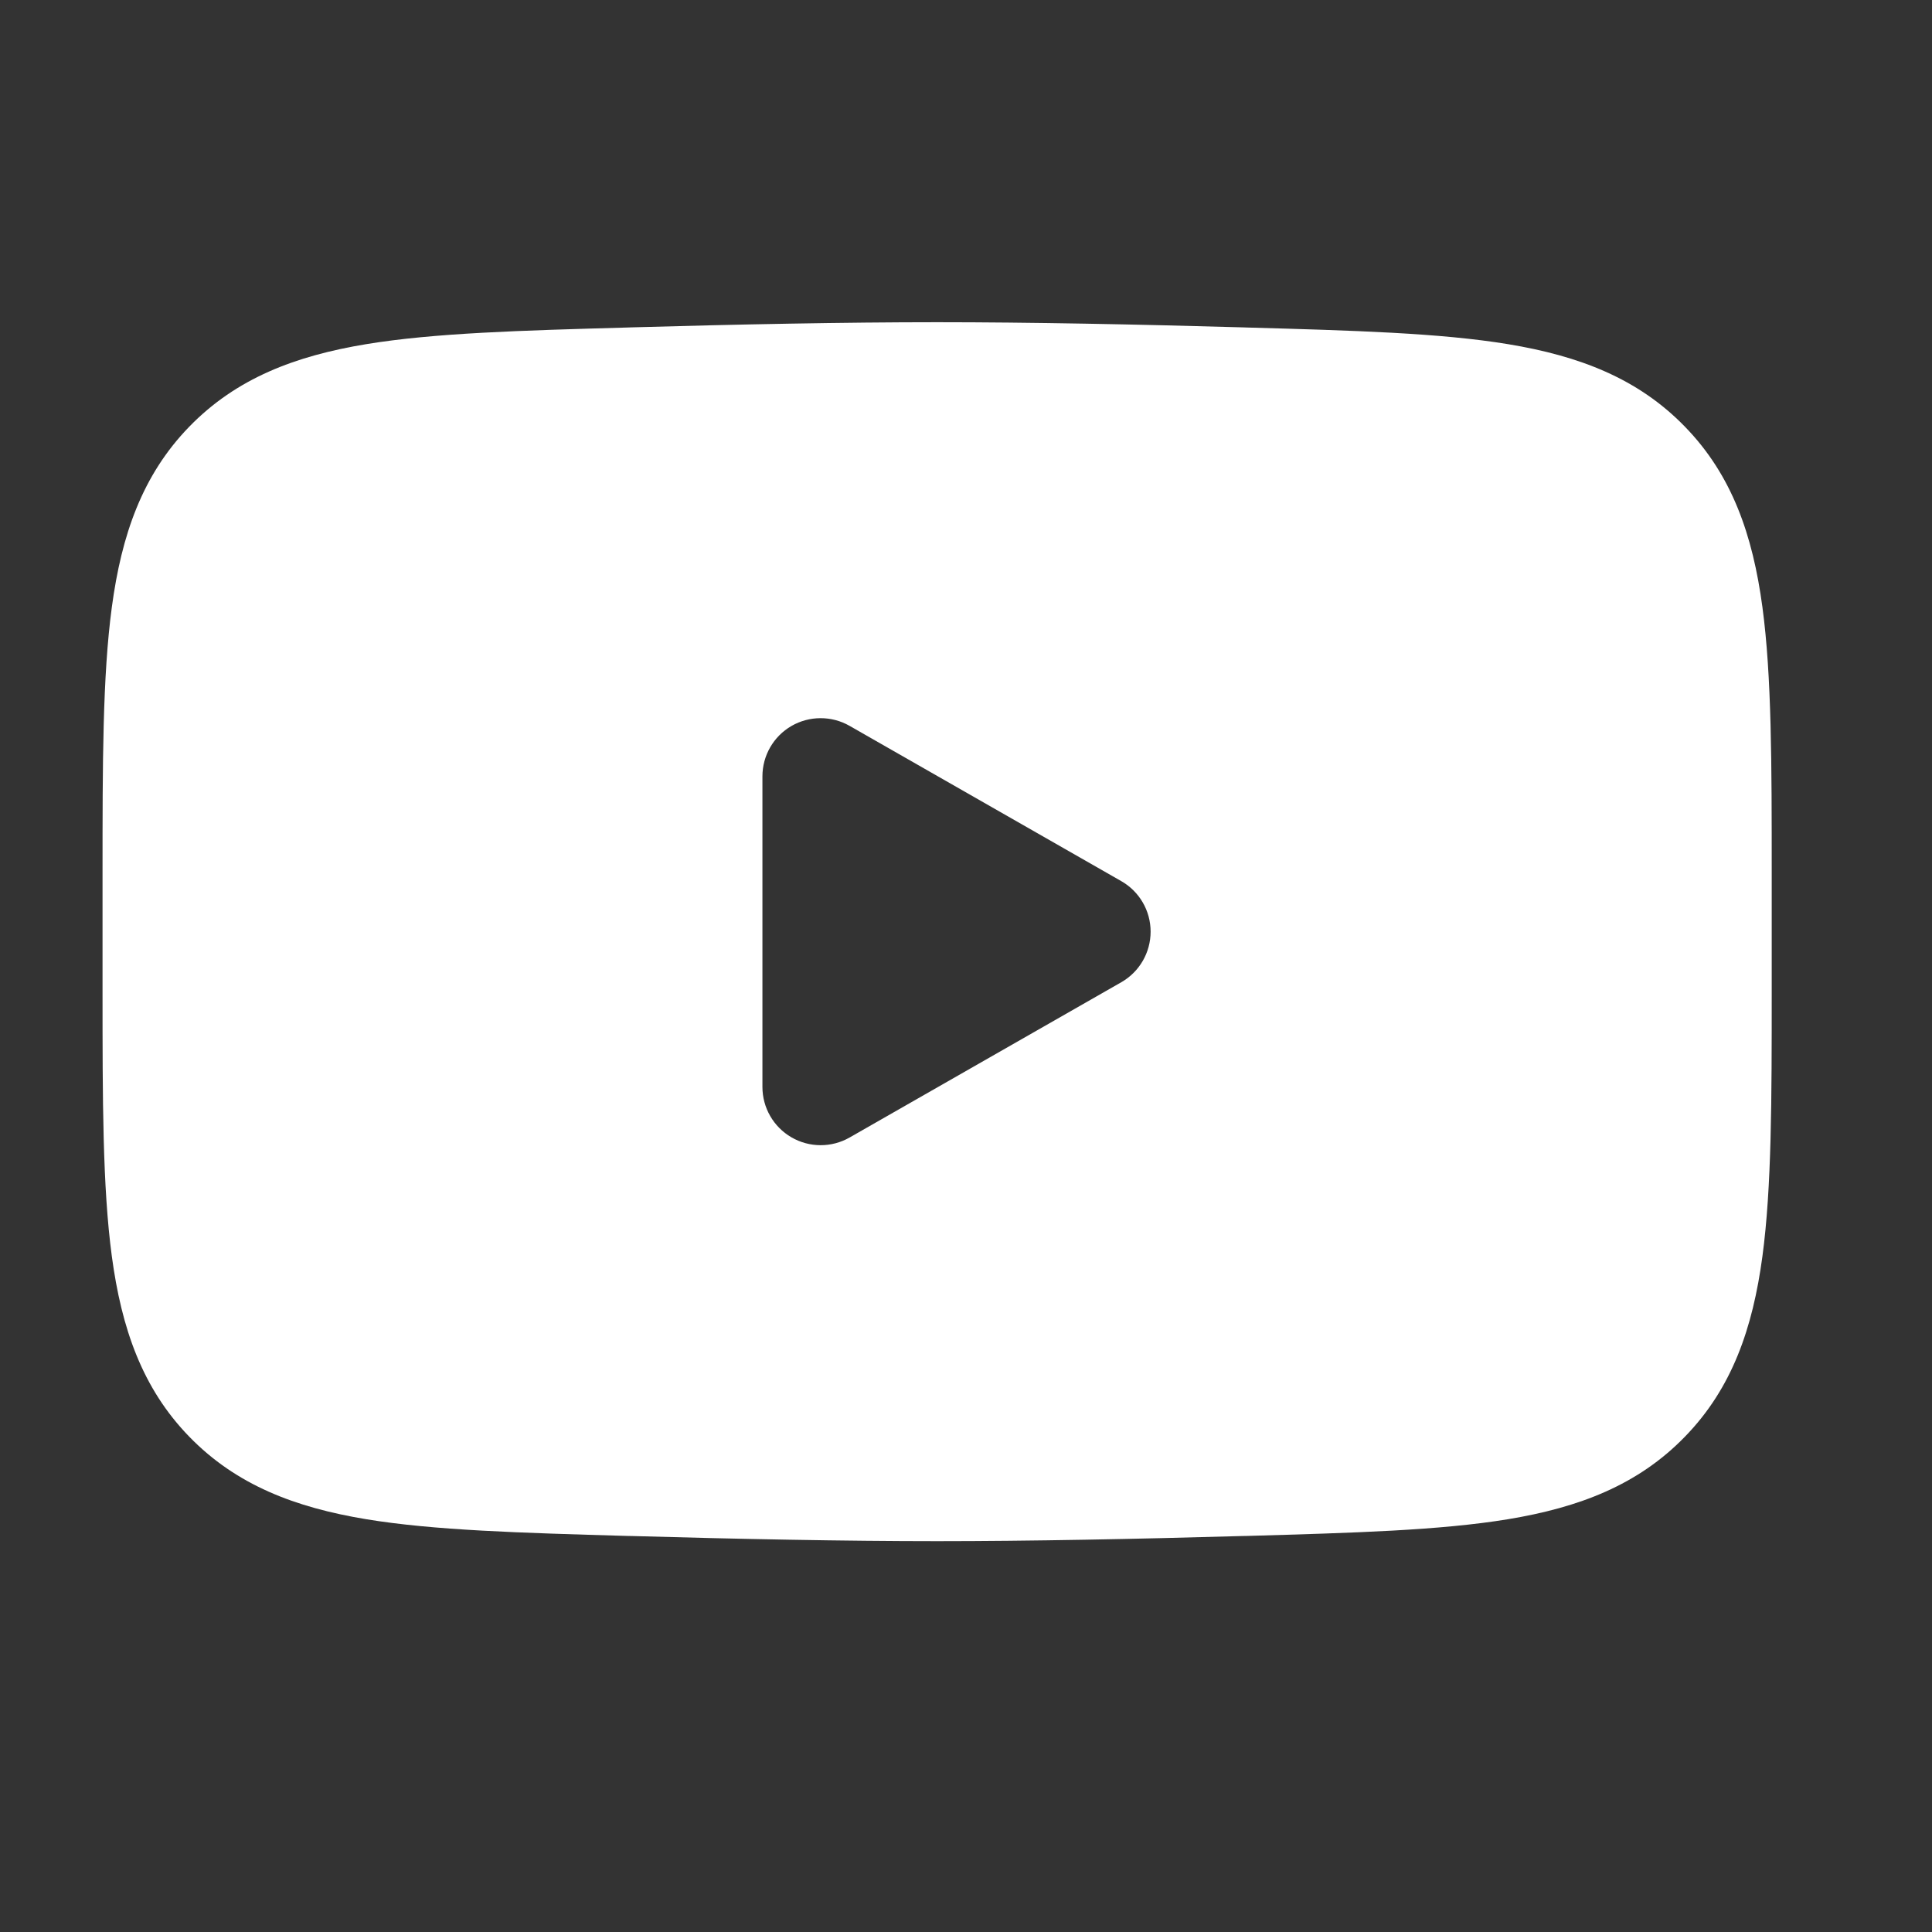 <svg width="27" height="27" viewBox="0 0 27 27" fill="none" xmlns="http://www.w3.org/2000/svg">
<rect x="0" y="0" width="27" height="27" fill="#333333" stroke="none"/>
<path fill-rule="evenodd" clip-rule="evenodd" d="M13.096 4.503C11.804 4.503 10.298 4.533 8.829 4.575L8.769 4.577C7.273 4.619 6.067 4.653 5.116 4.81C4.126 4.974 3.303 5.286 2.645 5.963C1.986 6.641 1.698 7.48 1.563 8.484C1.433 9.45 1.433 10.673 1.433 12.194V13.848C1.433 15.368 1.433 16.591 1.563 17.558C1.698 18.561 1.986 19.4 2.645 20.078C3.303 20.755 4.126 21.067 5.116 21.231C6.067 21.388 7.273 21.422 8.769 21.465L8.828 21.466C10.298 21.508 11.804 21.538 13.096 21.538C14.389 21.538 15.895 21.508 17.364 21.466L17.424 21.465C18.92 21.422 20.126 21.388 21.077 21.231C22.067 21.067 22.89 20.755 23.547 20.078C24.207 19.4 24.495 18.561 24.63 17.558C24.76 16.591 24.76 15.368 24.76 13.848V12.194C24.76 10.673 24.76 9.45 24.63 8.484C24.495 7.48 24.207 6.641 23.547 5.963C22.89 5.286 22.067 4.974 21.077 4.81C20.126 4.653 18.92 4.619 17.424 4.577L17.364 4.575C15.895 4.533 14.389 4.503 13.096 4.503ZM11.873 15.897C11.621 16.041 11.311 16.04 11.06 15.894C10.809 15.748 10.655 15.48 10.655 15.19V10.85C10.655 10.56 10.809 10.292 11.06 10.146C11.311 10.001 11.621 10 11.873 10.144L15.67 12.314C15.924 12.459 16.08 12.728 16.08 13.02C16.08 13.312 15.924 13.582 15.67 13.727L11.873 15.897Z" fill="white"/>
</svg>
